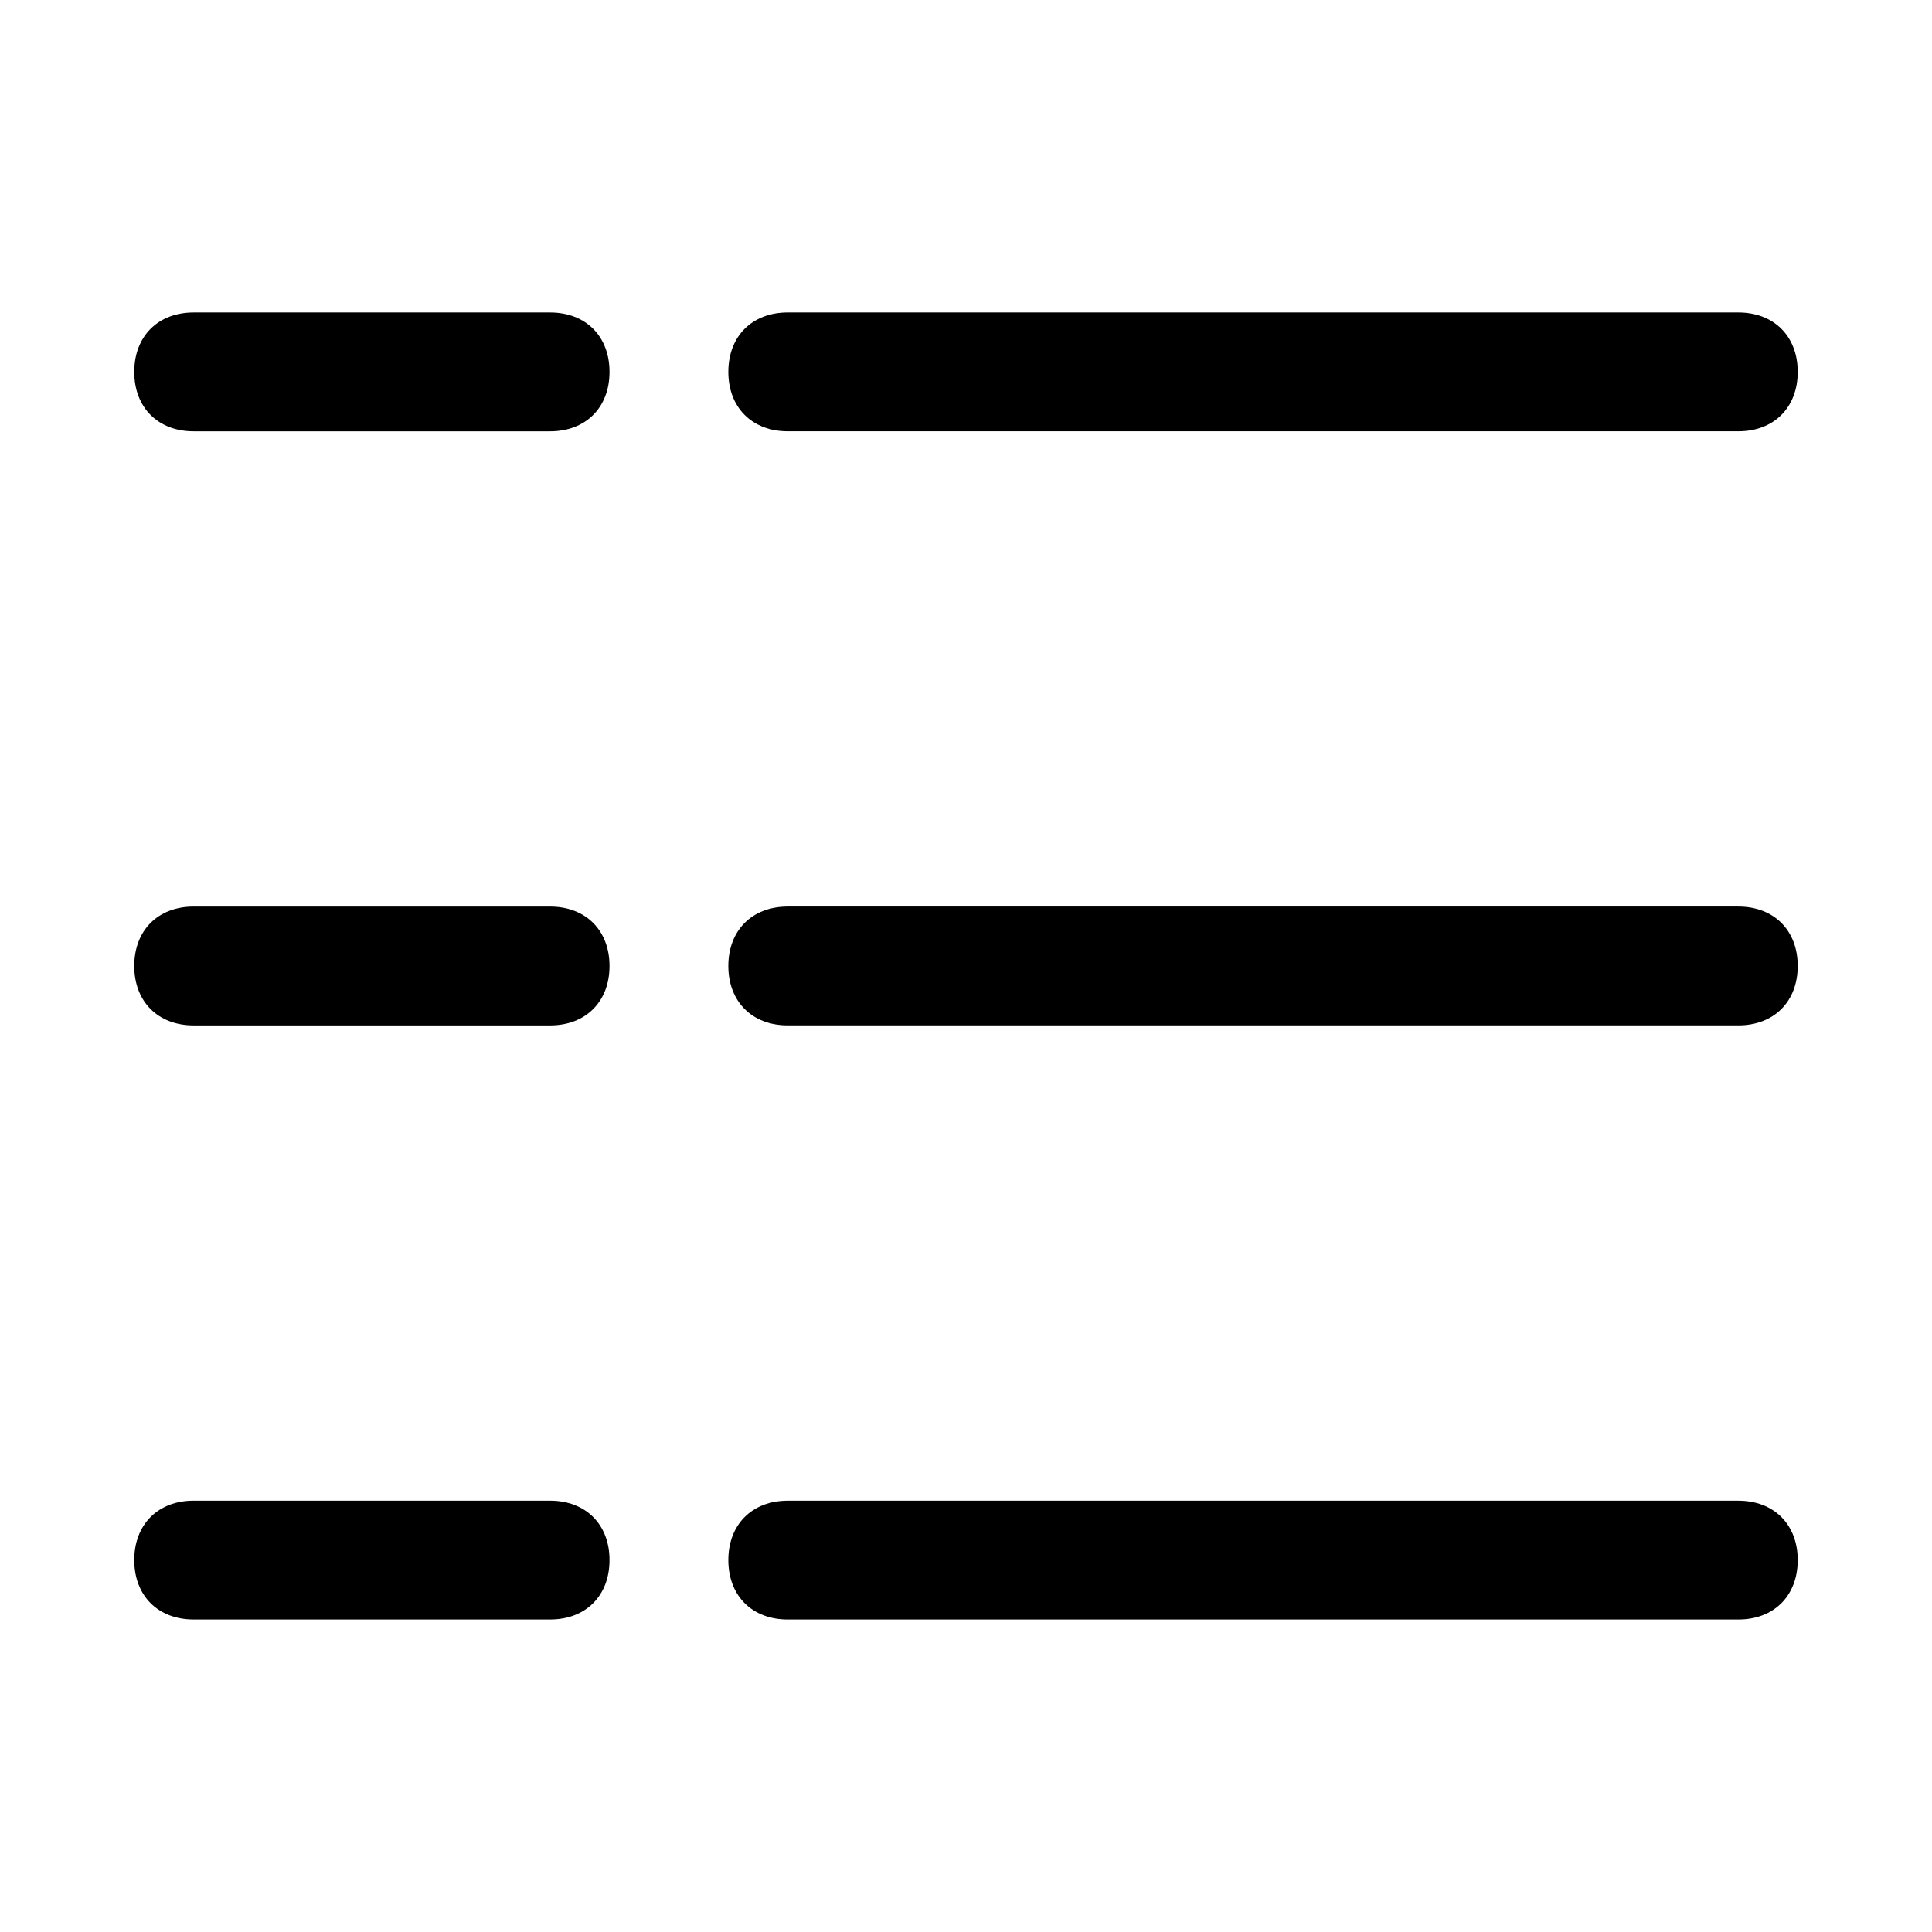 <?xml version="1.0" encoding="UTF-8"?>
<!-- Uploaded to: ICON Repo, www.iconrepo.com, Generator: ICON Repo Mixer Tools -->
<svg fill="#000000" width="800px" height="800px" version="1.1" viewBox="144 144 512 512" xmlns="http://www.w3.org/2000/svg">
 <g>
  <path d="m195.32 258.3h94.465c9.445 0 15.742-6.297 15.742-15.742 0.004-9.445-6.293-15.746-15.742-15.746h-94.465c-9.445 0-15.742 6.301-15.742 15.746 0 9.445 6.297 15.742 15.742 15.742z"/>
  <path d="m195.32 415.74h94.465c9.445 0 15.742-6.297 15.742-15.742s-6.297-15.742-15.742-15.742l-94.465-0.004c-9.445 0-15.742 6.297-15.742 15.742 0 9.449 6.297 15.746 15.742 15.746z"/>
  <path d="m195.32 573.18h94.465c9.445 0 15.742-6.297 15.742-15.742 0-9.445-6.297-15.742-15.742-15.742l-94.465-0.004c-9.445 0-15.742 6.297-15.742 15.742 0 9.449 6.297 15.746 15.742 15.746z"/>
  <path d="m604.67 226.81h-251.91c-9.445 0-15.742 6.297-15.742 15.742 0 9.445 6.297 15.742 15.742 15.742h251.91c9.445 0 15.742-6.297 15.742-15.742 0-9.441-6.297-15.742-15.742-15.742z"/>
  <path d="m604.67 384.25h-251.91c-9.445 0-15.742 6.297-15.742 15.742 0 9.445 6.297 15.742 15.742 15.742h251.91c9.445 0 15.742-6.297 15.742-15.742 0-9.445-6.297-15.742-15.742-15.742z"/>
  <path d="m604.67 541.7h-251.91c-9.445 0-15.742 6.297-15.742 15.742s6.297 15.742 15.742 15.742h251.91c9.445 0 15.742-6.297 15.742-15.742s-6.297-15.742-15.742-15.742z"/>
 </g>
</svg>